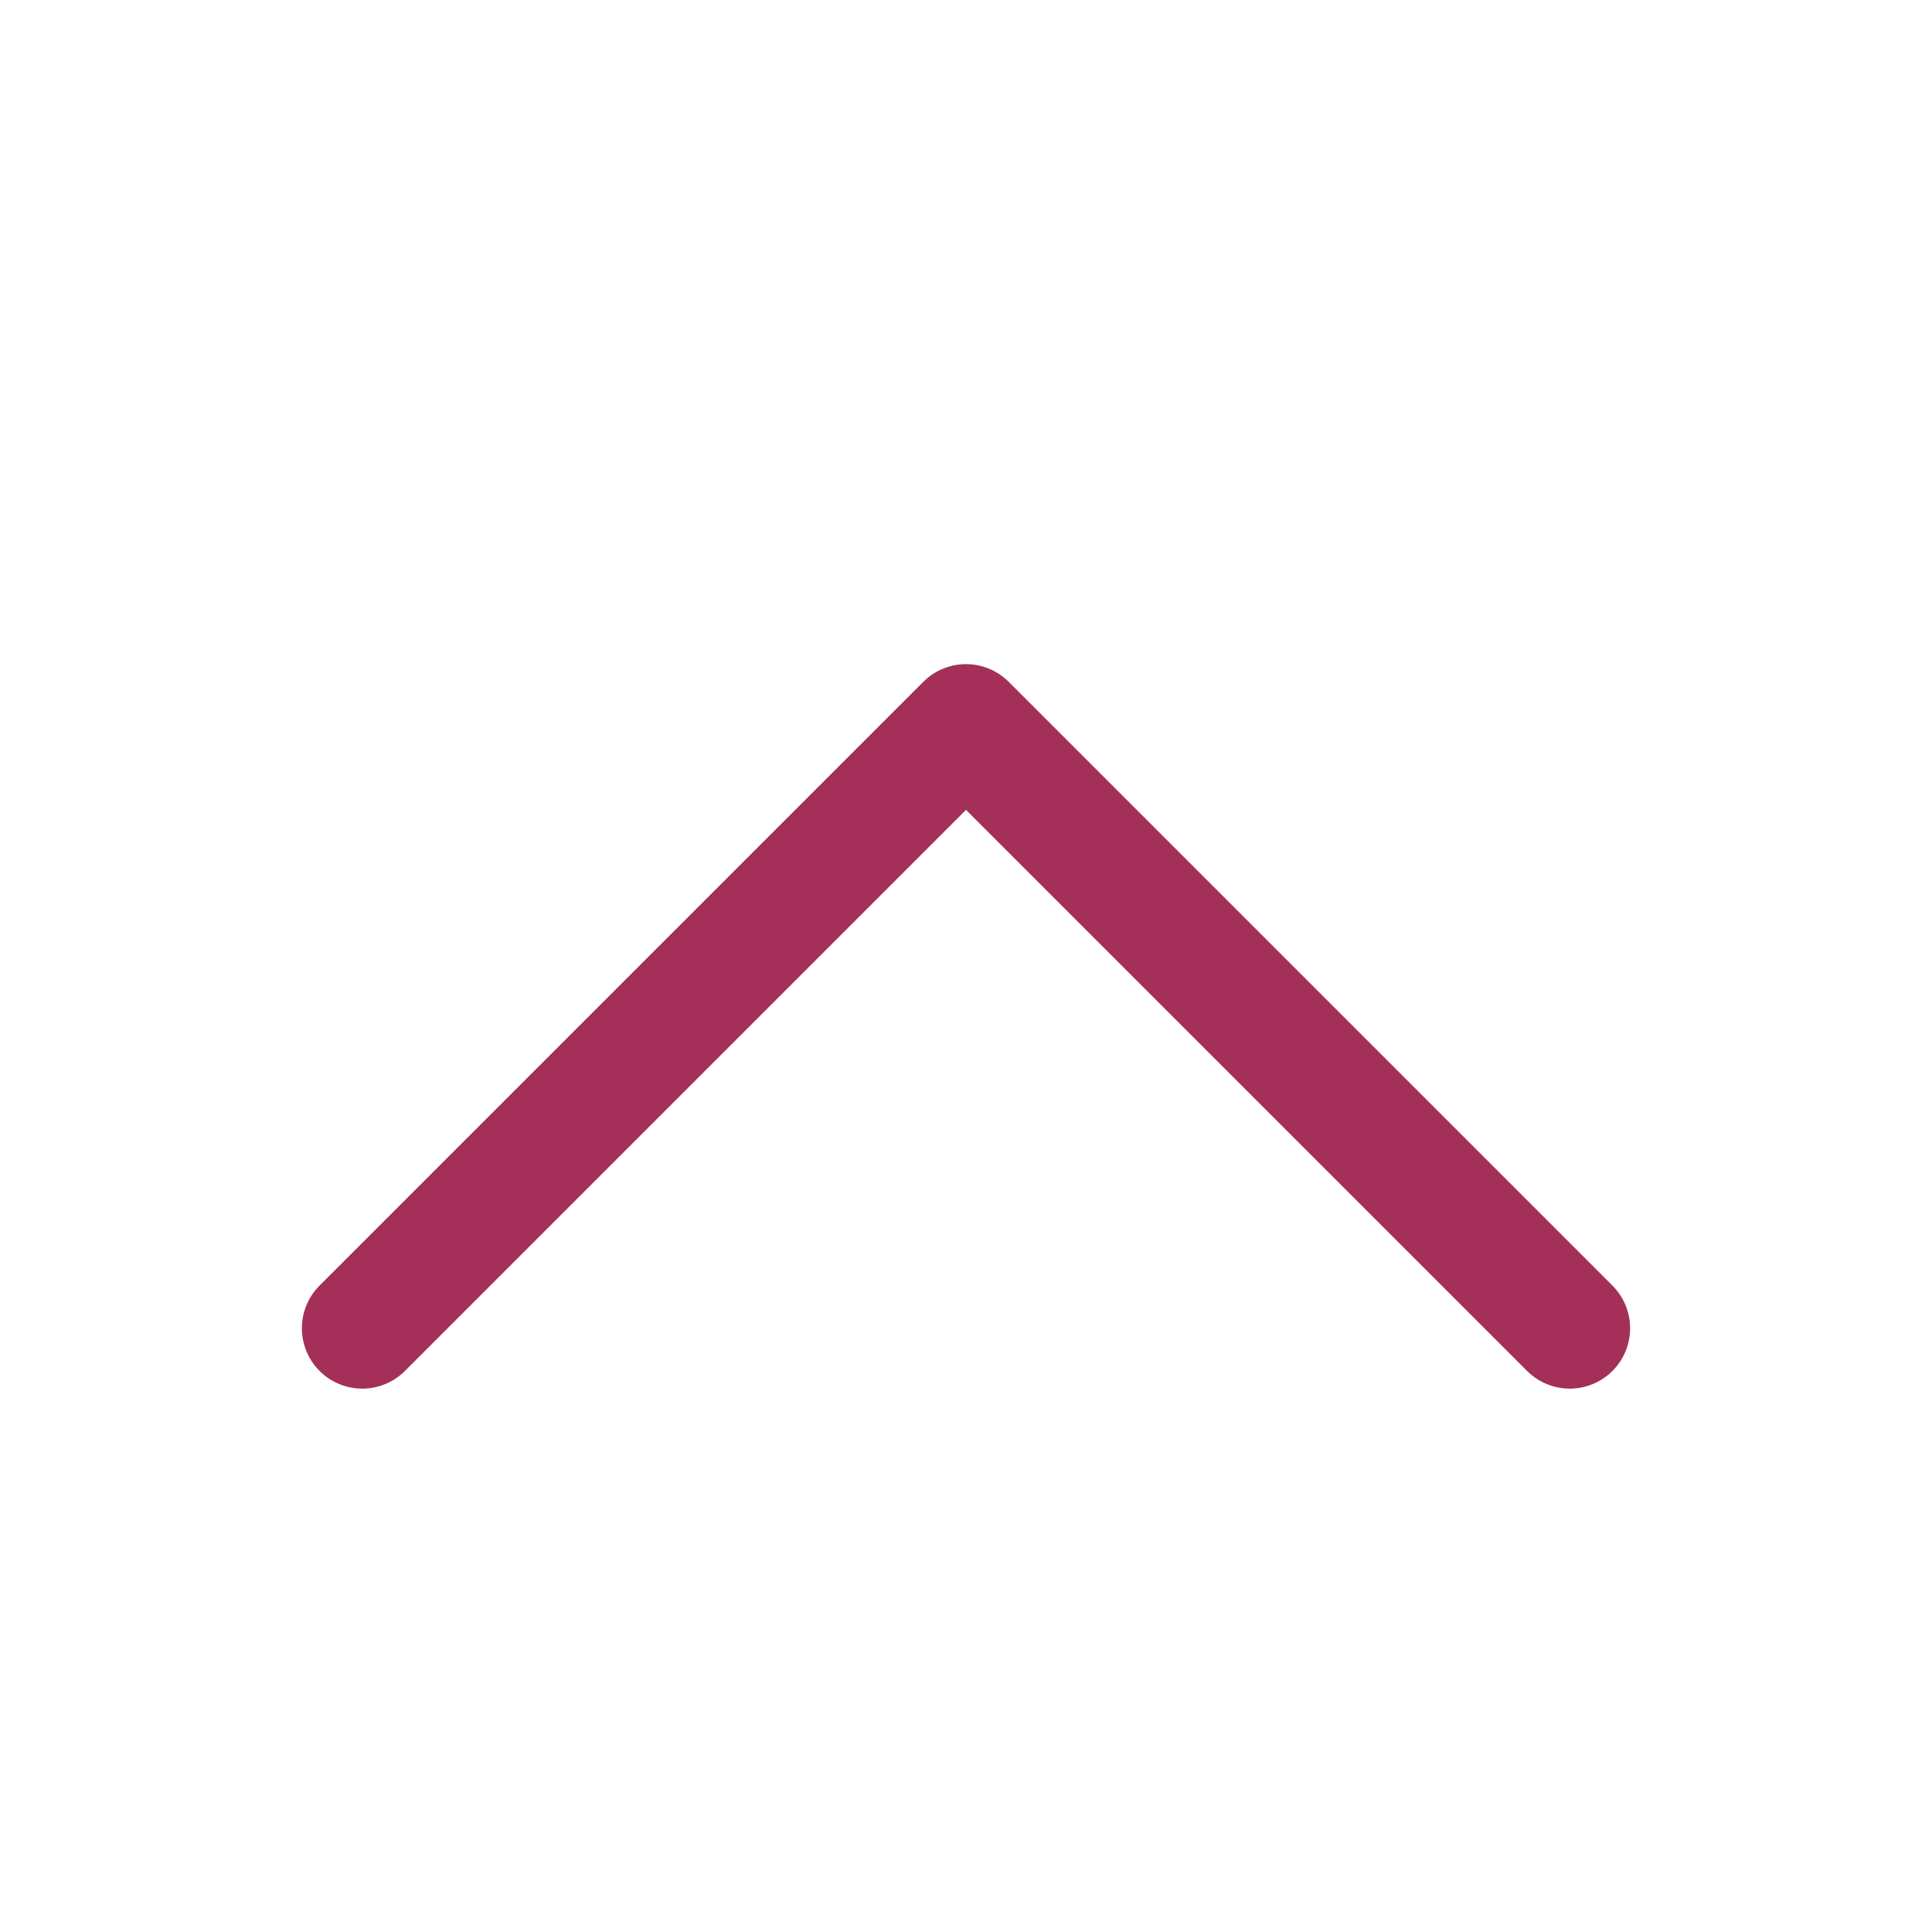 <svg width="24" height="24" viewBox="0 0 24 24" fill="none" xmlns="http://www.w3.org/2000/svg">
<path d="M4.5 16.5L12 9L19.5 16.5" stroke="#A4305A" stroke-width="1.5" stroke-linecap="round" stroke-linejoin="round"/>
</svg>

